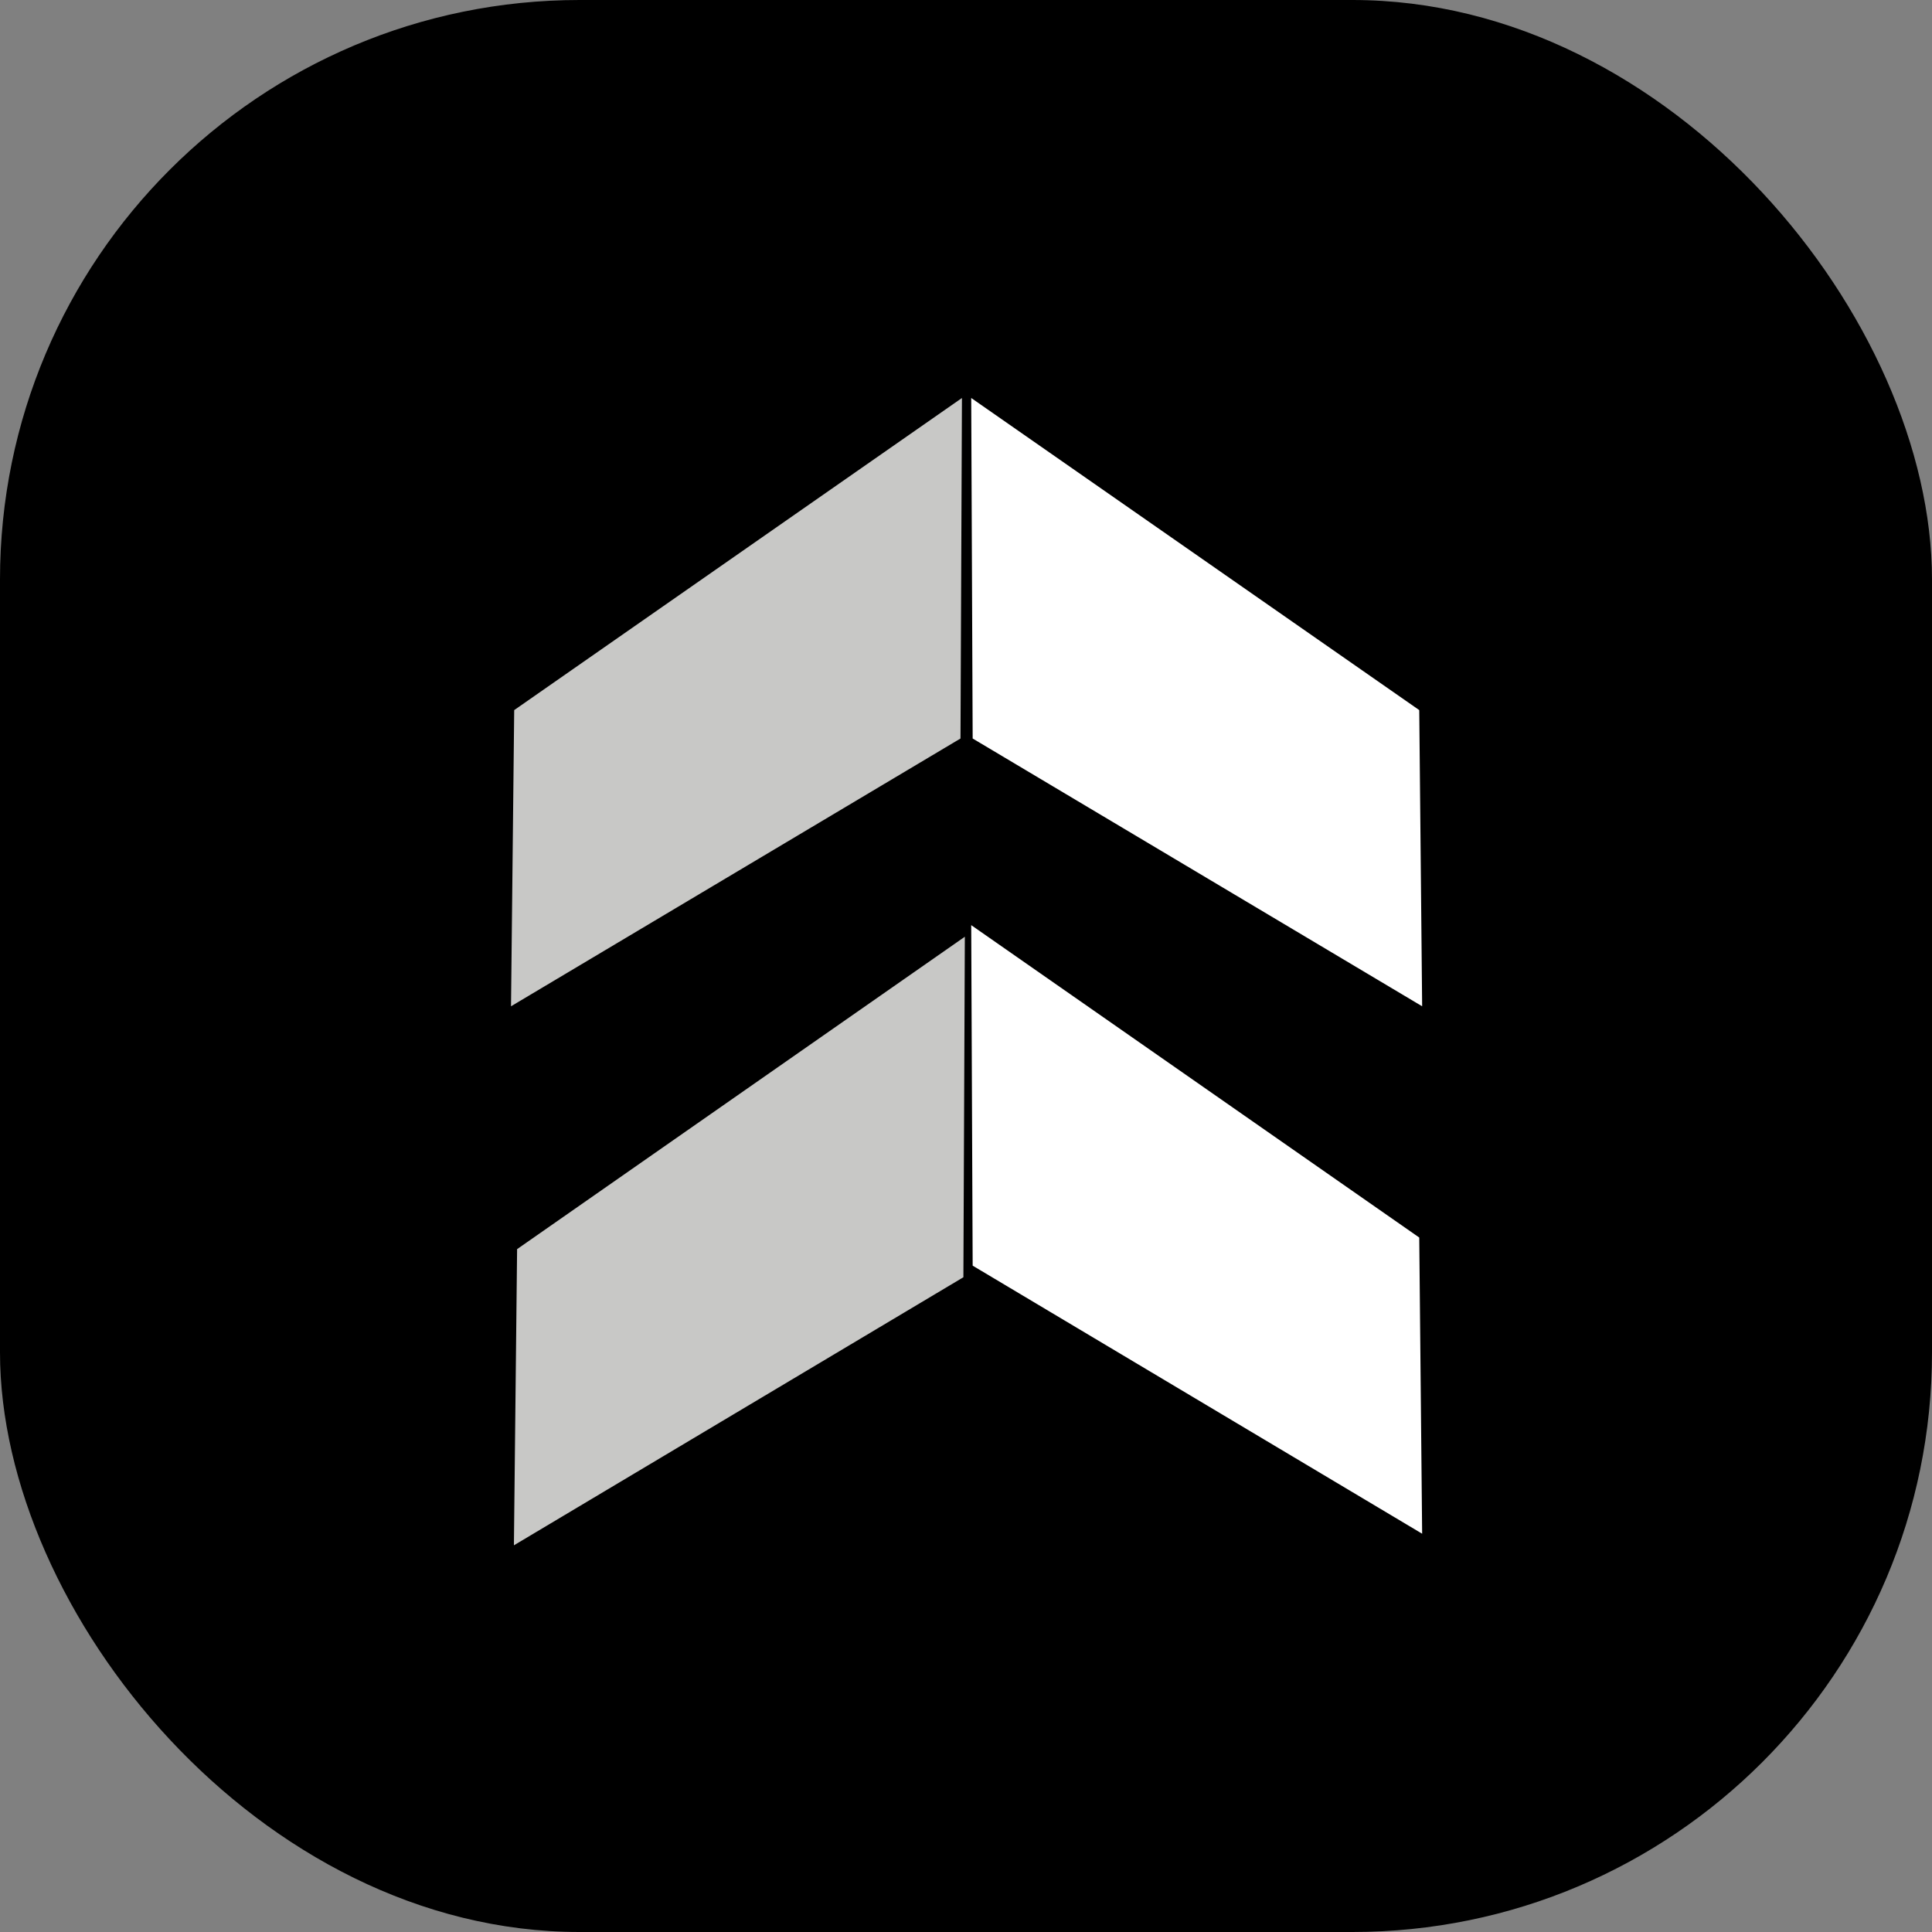 <svg xmlns="http://www.w3.org/2000/svg" version="1.1" xmlns:xlink="http://www.w3.org/1999/xlink" width="1000" height="1000"><rect width="100%" height="100%" fill="#808080" stroke="none"/><g clip-path="url(#SvgjsClipPath1178)"><rect width="1000" height="1000" fill="#000000"></rect><g transform="matrix(1.5,0,0,1.5,200,200)"><svg xmlns="http://www.w3.org/2000/svg" version="1.1" xmlns:xlink="http://www.w3.org/1999/xlink" width="400" height="400"><svg version="1.2" xmlns="http://www.w3.org/2000/svg" viewBox="0 0 400 400" width="400" height="400"><style>.a{fill:#fff}.b{fill:#c8c8c6}</style><path class="a" d="m356.4 111.7l1 102.2-155.1-92.4-0.5-117.5z"></path><path class="b" d="m44.1 111.7l-1.1 102.2 155.1-92.4 0.5-117.5z"></path><path class="a" d="m356.4 293.7l1 102.2-155.1-92.5-0.5-117.5z"></path><path class="b" d="m45.1 297.7l-1.1 102.2 155.1-92.5 0.5-117.5z"></path></svg></svg></g></g><defs><clipPath id="SvgjsClipPath1178"><rect width="1000" height="1000" x="0" y="0" rx="300" ry="300"></rect></clipPath></defs></svg>